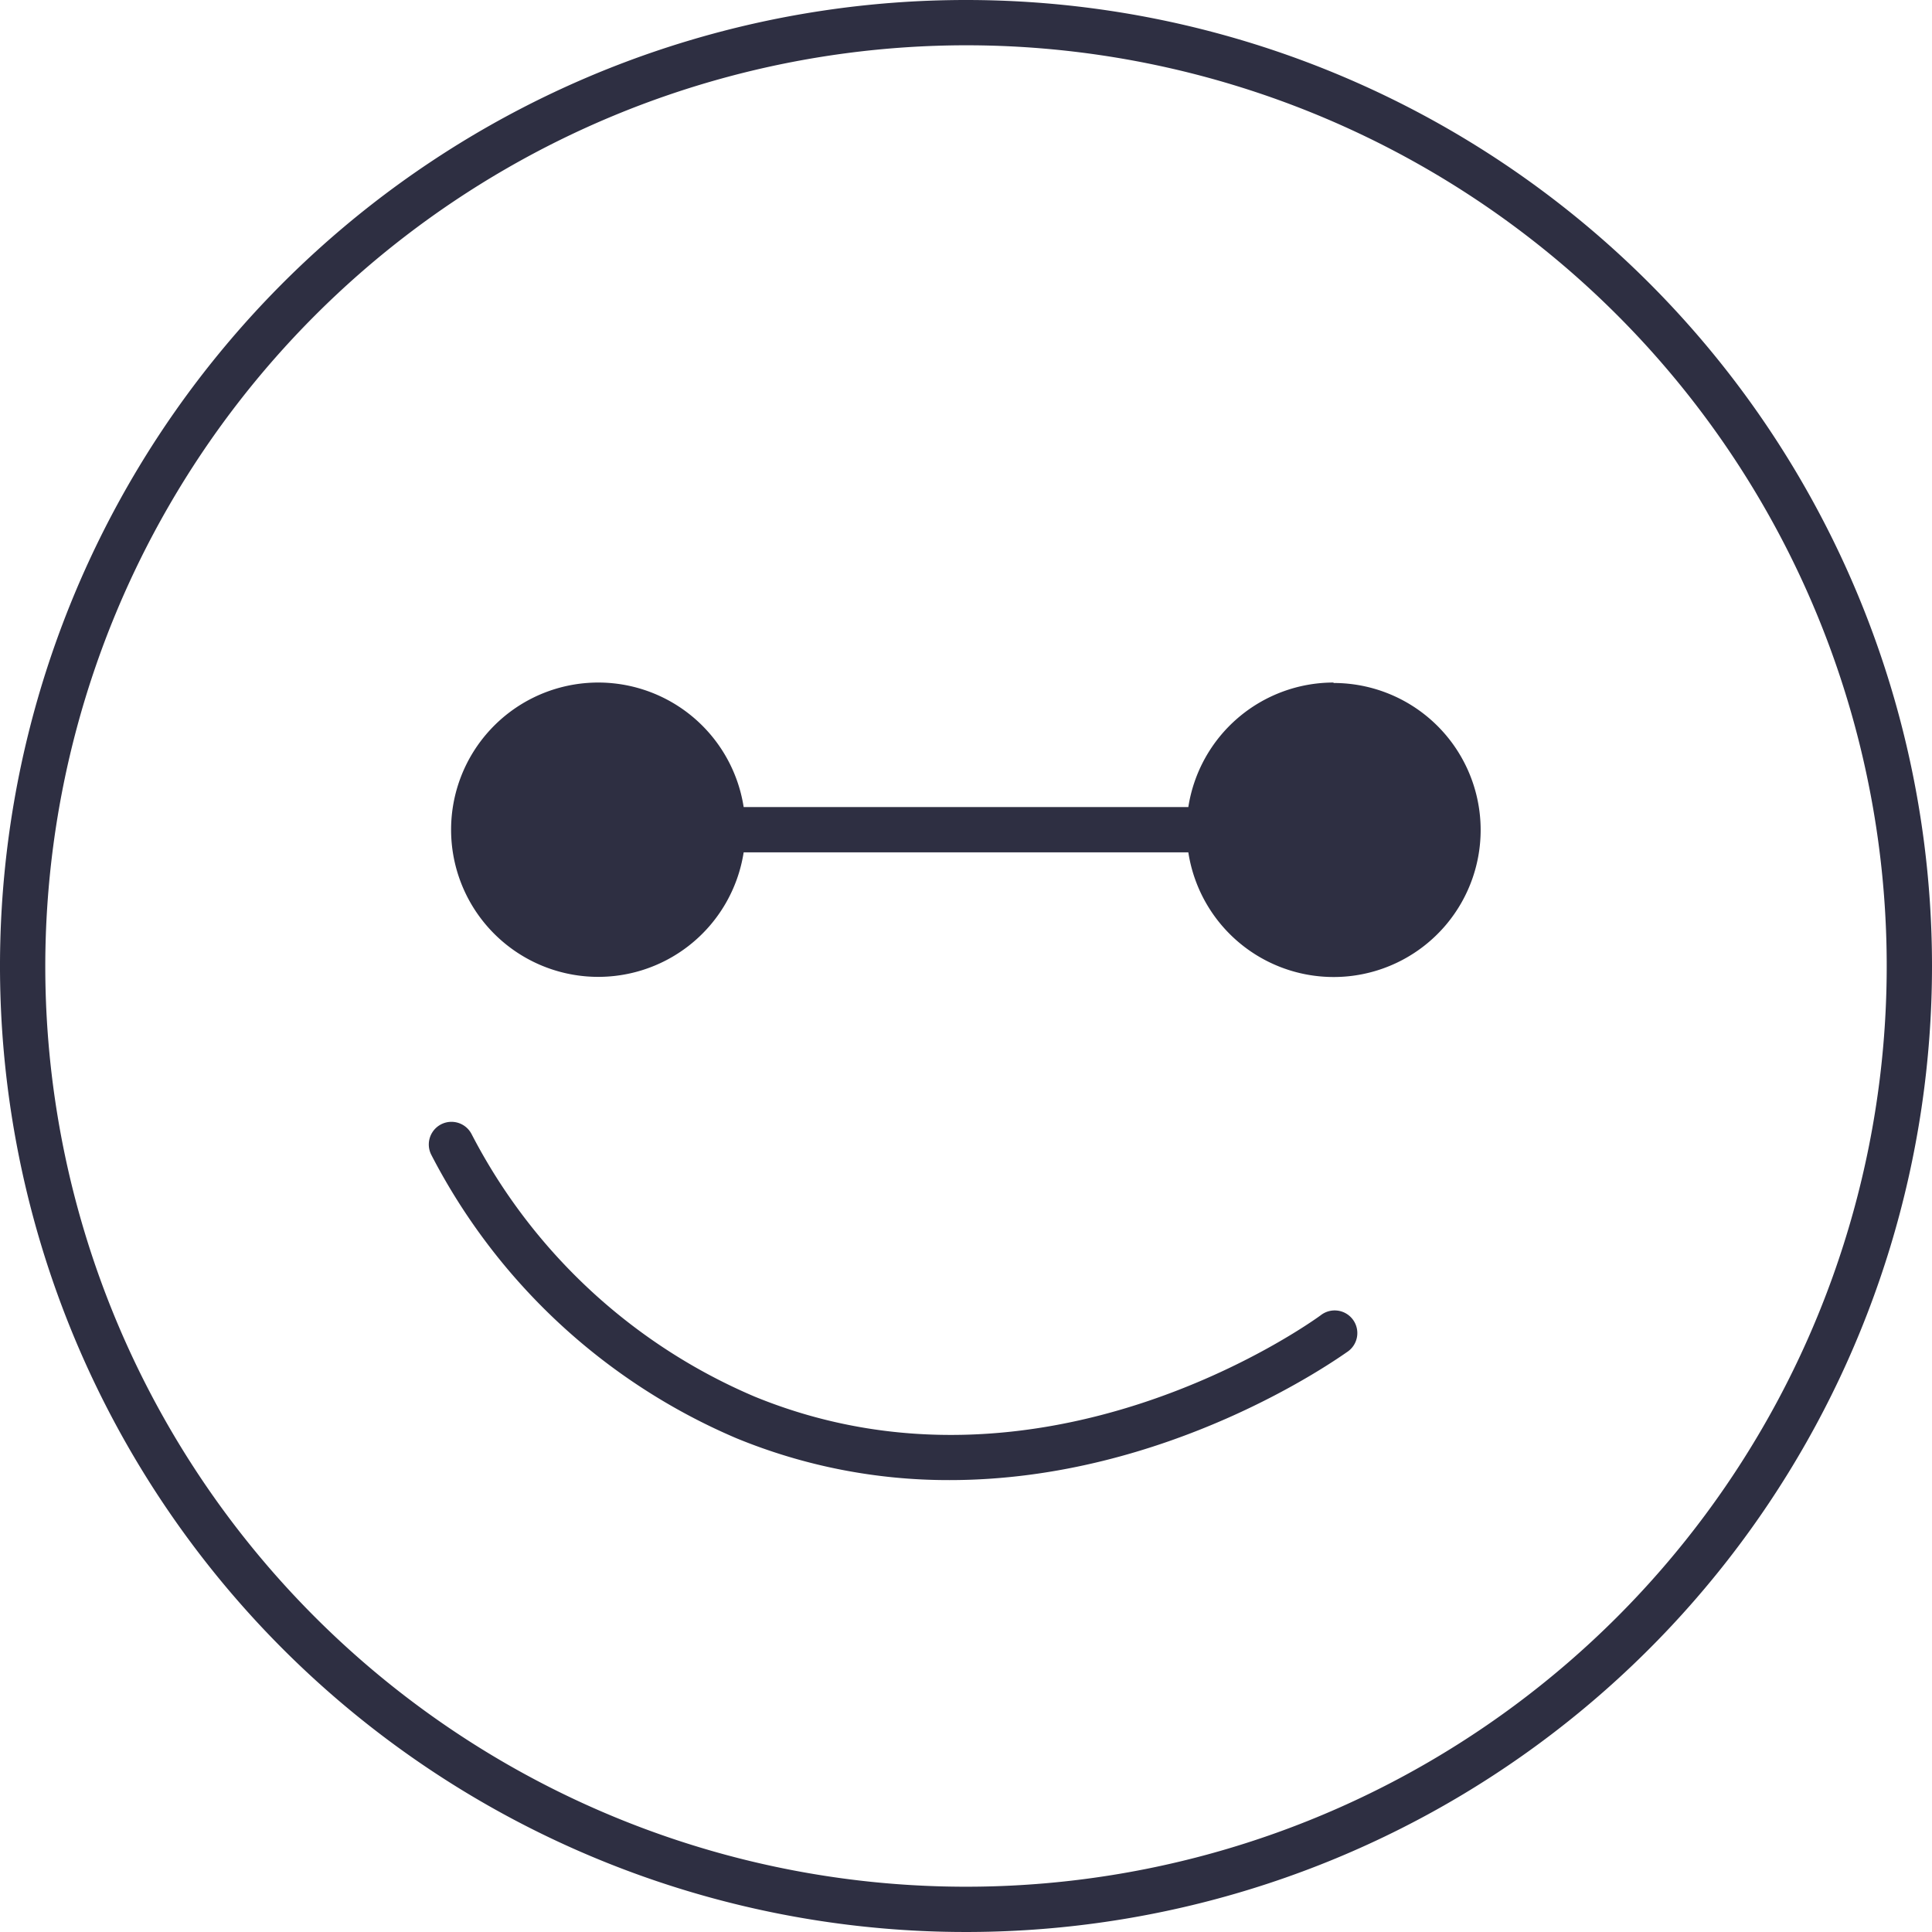<?xml version="1.0" ?>
<!-- Uploaded to: SVG Repo, www.svgrepo.com, Generator: SVG Repo Mixer Tools -->
<svg width="800px" height="800px" viewBox="0 0 128 128" xmlns="http://www.w3.org/2000/svg">
<defs>
<style>.cls-1{fill:#2e2f42;}</style>
</defs>
<title/>
<g data-name="Layer 2" id="Layer_2">
<g id="Export">
<path class="cls-1" d="M64,3A61,61,0,1,1,3,64,61.06,61.06,0,0,1,64,3m0-3a64,64,0,1,0,64,64A64,64,0,0,0,64,0Z"/>
<path class="cls-1" d="M88.35,45.22a9.74,9.74,0,0,0-9.62,8.25H49.27a9.75,9.75,0,1,0,0,3l.12,0H78.61l.12,0a9.74,9.74,0,1,0,9.62-11.22Z"/>
<path class="cls-1" d="M62.91,98.06A36.92,36.92,0,0,1,48.82,95.3,40.69,40.69,0,0,1,28.58,76.52a1.5,1.5,0,0,1,2.66-1.39A37.71,37.71,0,0,0,50,92.53c19.08,7.81,36.76-4.85,37.5-5.39a1.5,1.5,0,1,1,1.77,2.42C88.62,90,77.38,98.06,62.91,98.06Z"/>
</g>
</g>
</svg>